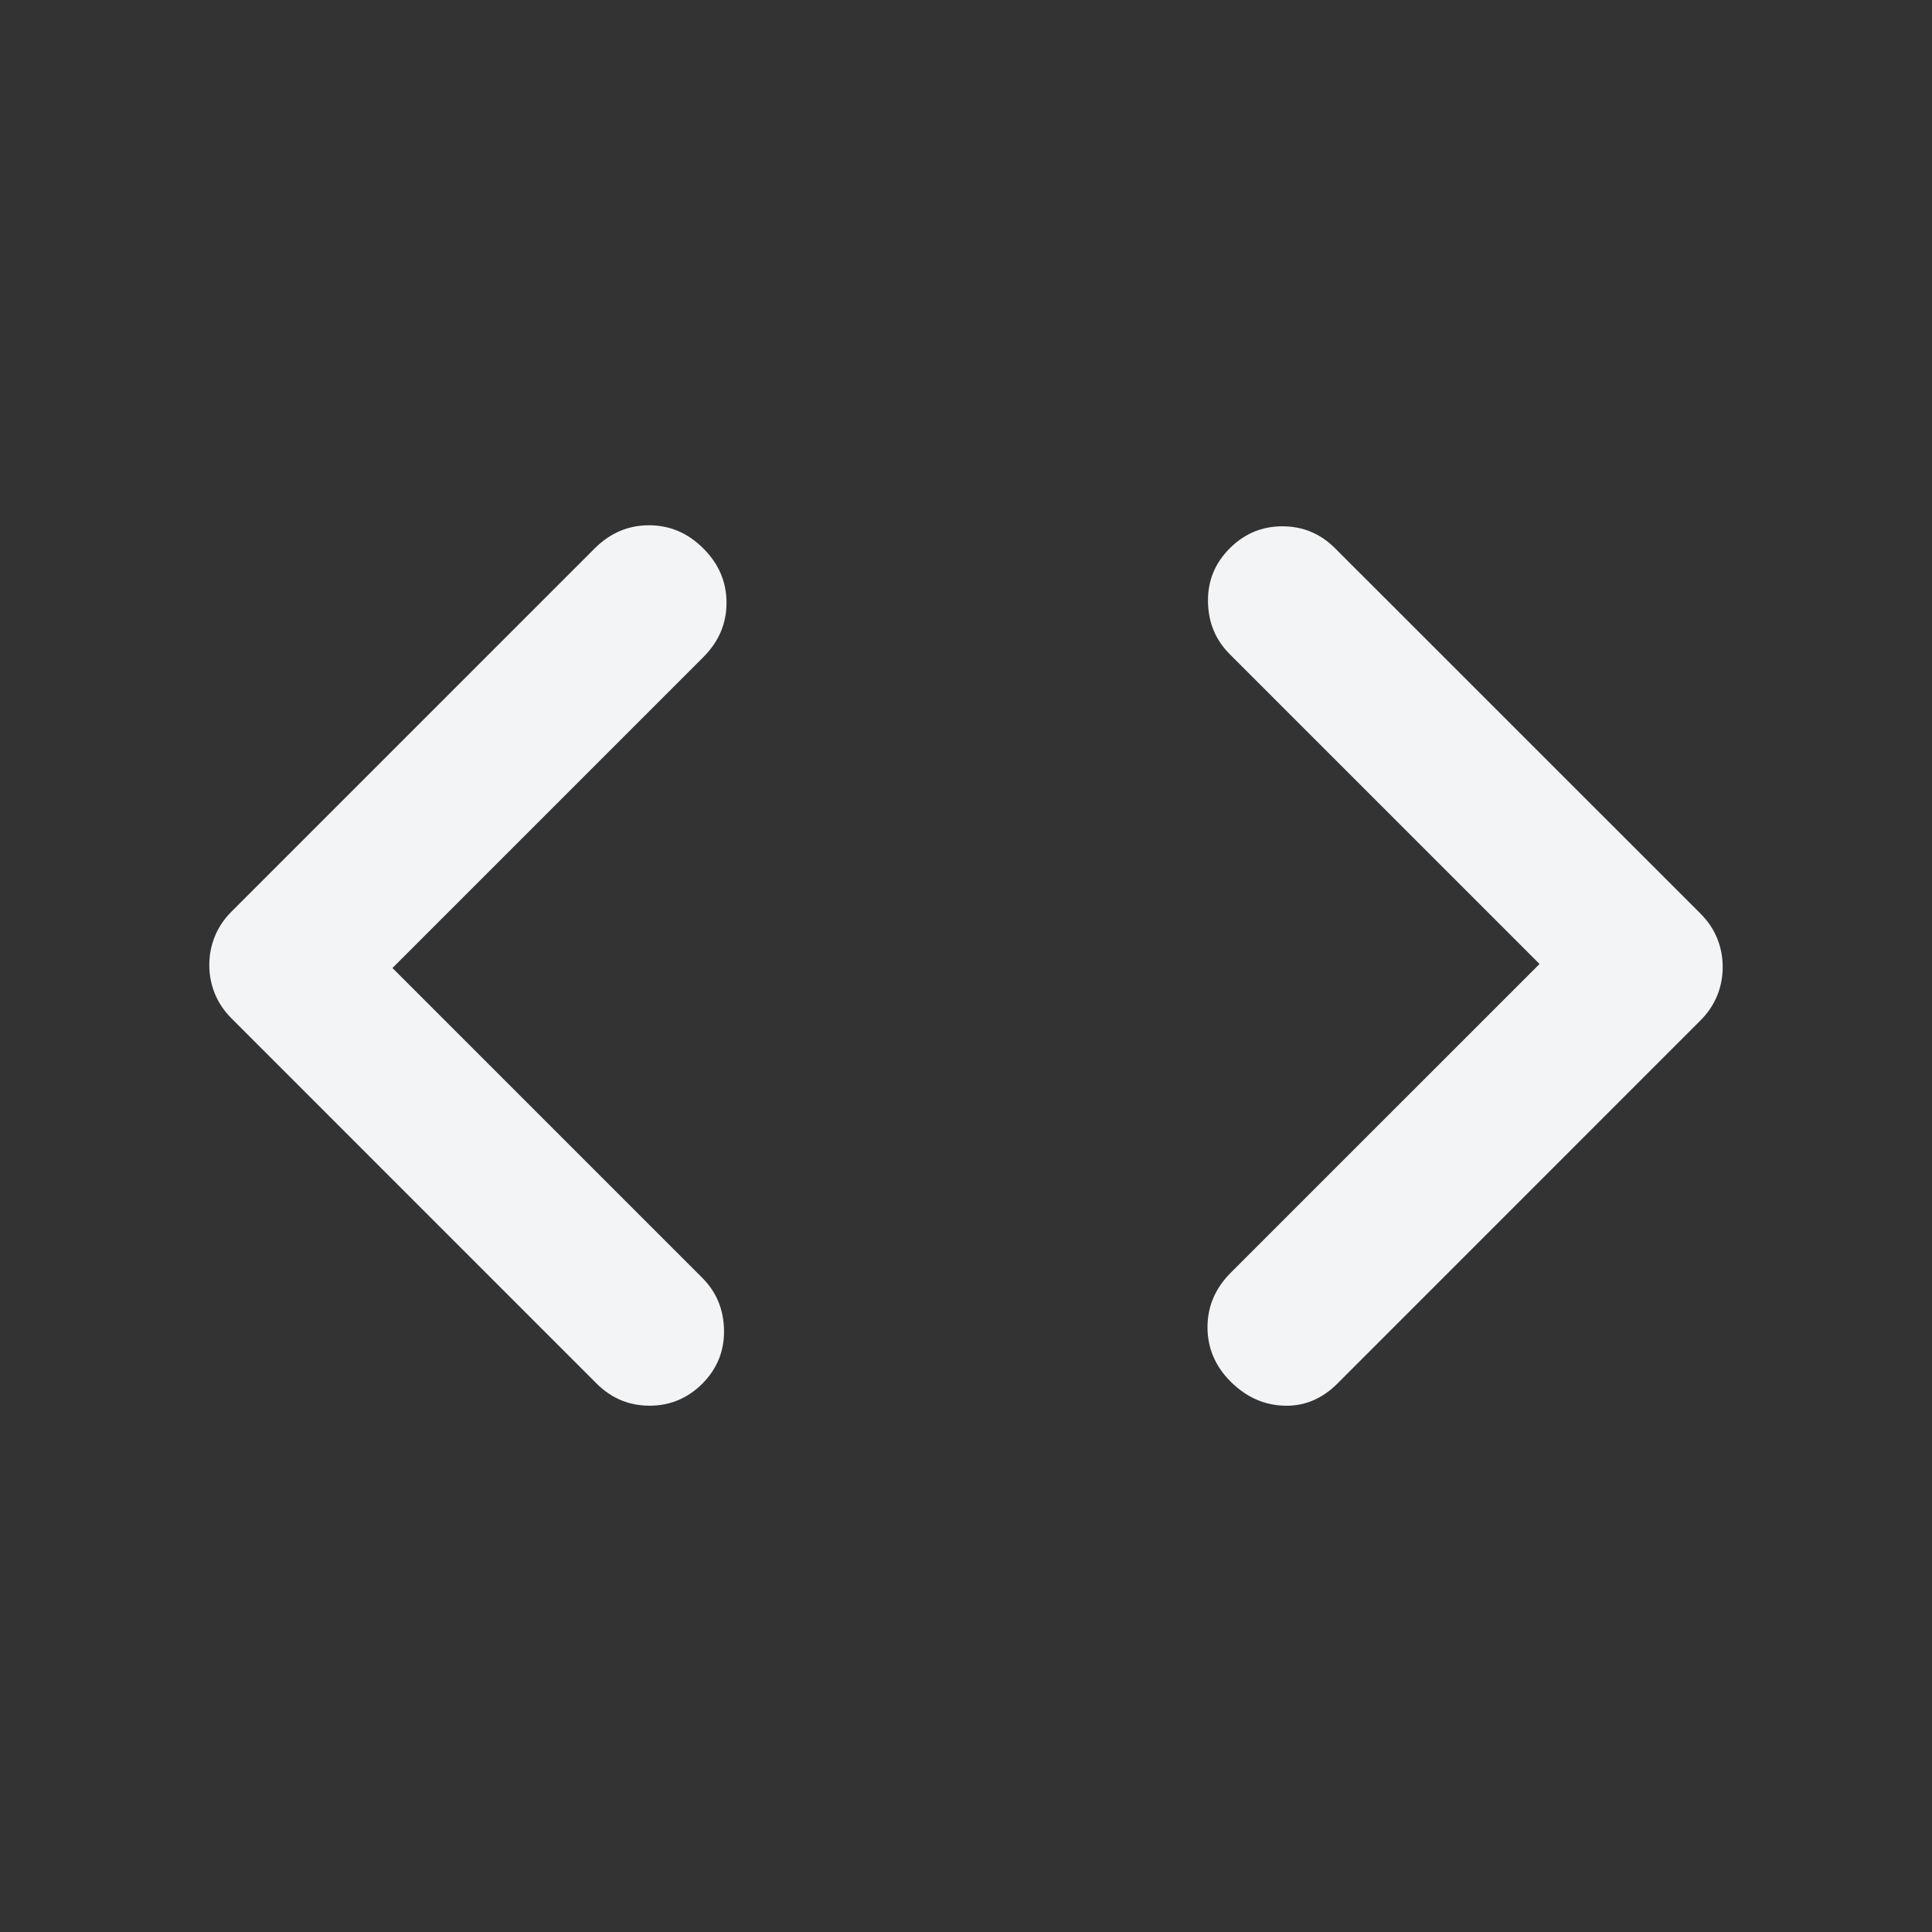<svg width="24" height="24" viewBox="0 0 24 24" fill="none" xmlns="http://www.w3.org/2000/svg">
<rect x="0" y="0" width="24" height="24" fill="#333333" stroke="none"/>
<mask id="mask0_449_953" style="mask-type:alpha" maskUnits="userSpaceOnUse" x="0" y="0" width="24" height="24">
<rect width="24" height="24" fill="#D9D9D9"/>
</mask>
<g mask="url(#mask0_449_953)">
<path d="M4.875 12.025L8.725 15.875C8.9 16.05 8.99 16.267 8.994 16.525C8.998 16.783 8.908 17.004 8.725 17.188C8.542 17.371 8.323 17.462 8.069 17.462C7.815 17.462 7.596 17.371 7.412 17.188L2.875 12.65C2.783 12.558 2.715 12.456 2.669 12.344C2.623 12.231 2.6 12.113 2.6 11.988C2.6 11.863 2.623 11.744 2.669 11.631C2.715 11.519 2.783 11.417 2.875 11.325L7.387 6.813C7.579 6.621 7.804 6.525 8.062 6.525C8.321 6.525 8.546 6.621 8.737 6.813C8.929 7.004 9.025 7.229 9.025 7.488C9.025 7.746 8.929 7.971 8.737 8.163L4.875 12.025ZM19.125 11.975L15.275 8.125C15.1 7.95 15.01 7.733 15.006 7.475C15.002 7.217 15.092 6.996 15.275 6.813C15.458 6.629 15.677 6.538 15.931 6.538C16.185 6.538 16.404 6.629 16.587 6.813L21.125 11.35C21.217 11.442 21.285 11.544 21.331 11.656C21.377 11.769 21.4 11.887 21.4 12.012C21.4 12.137 21.377 12.256 21.331 12.369C21.285 12.481 21.217 12.583 21.125 12.675L16.613 17.188C16.421 17.379 16.2 17.471 15.95 17.462C15.7 17.454 15.479 17.354 15.287 17.163C15.096 16.971 15 16.746 15 16.488C15 16.229 15.096 16.004 15.287 15.812L19.125 11.975Z" fill="#F3F4F5"/>
</g>
</svg>